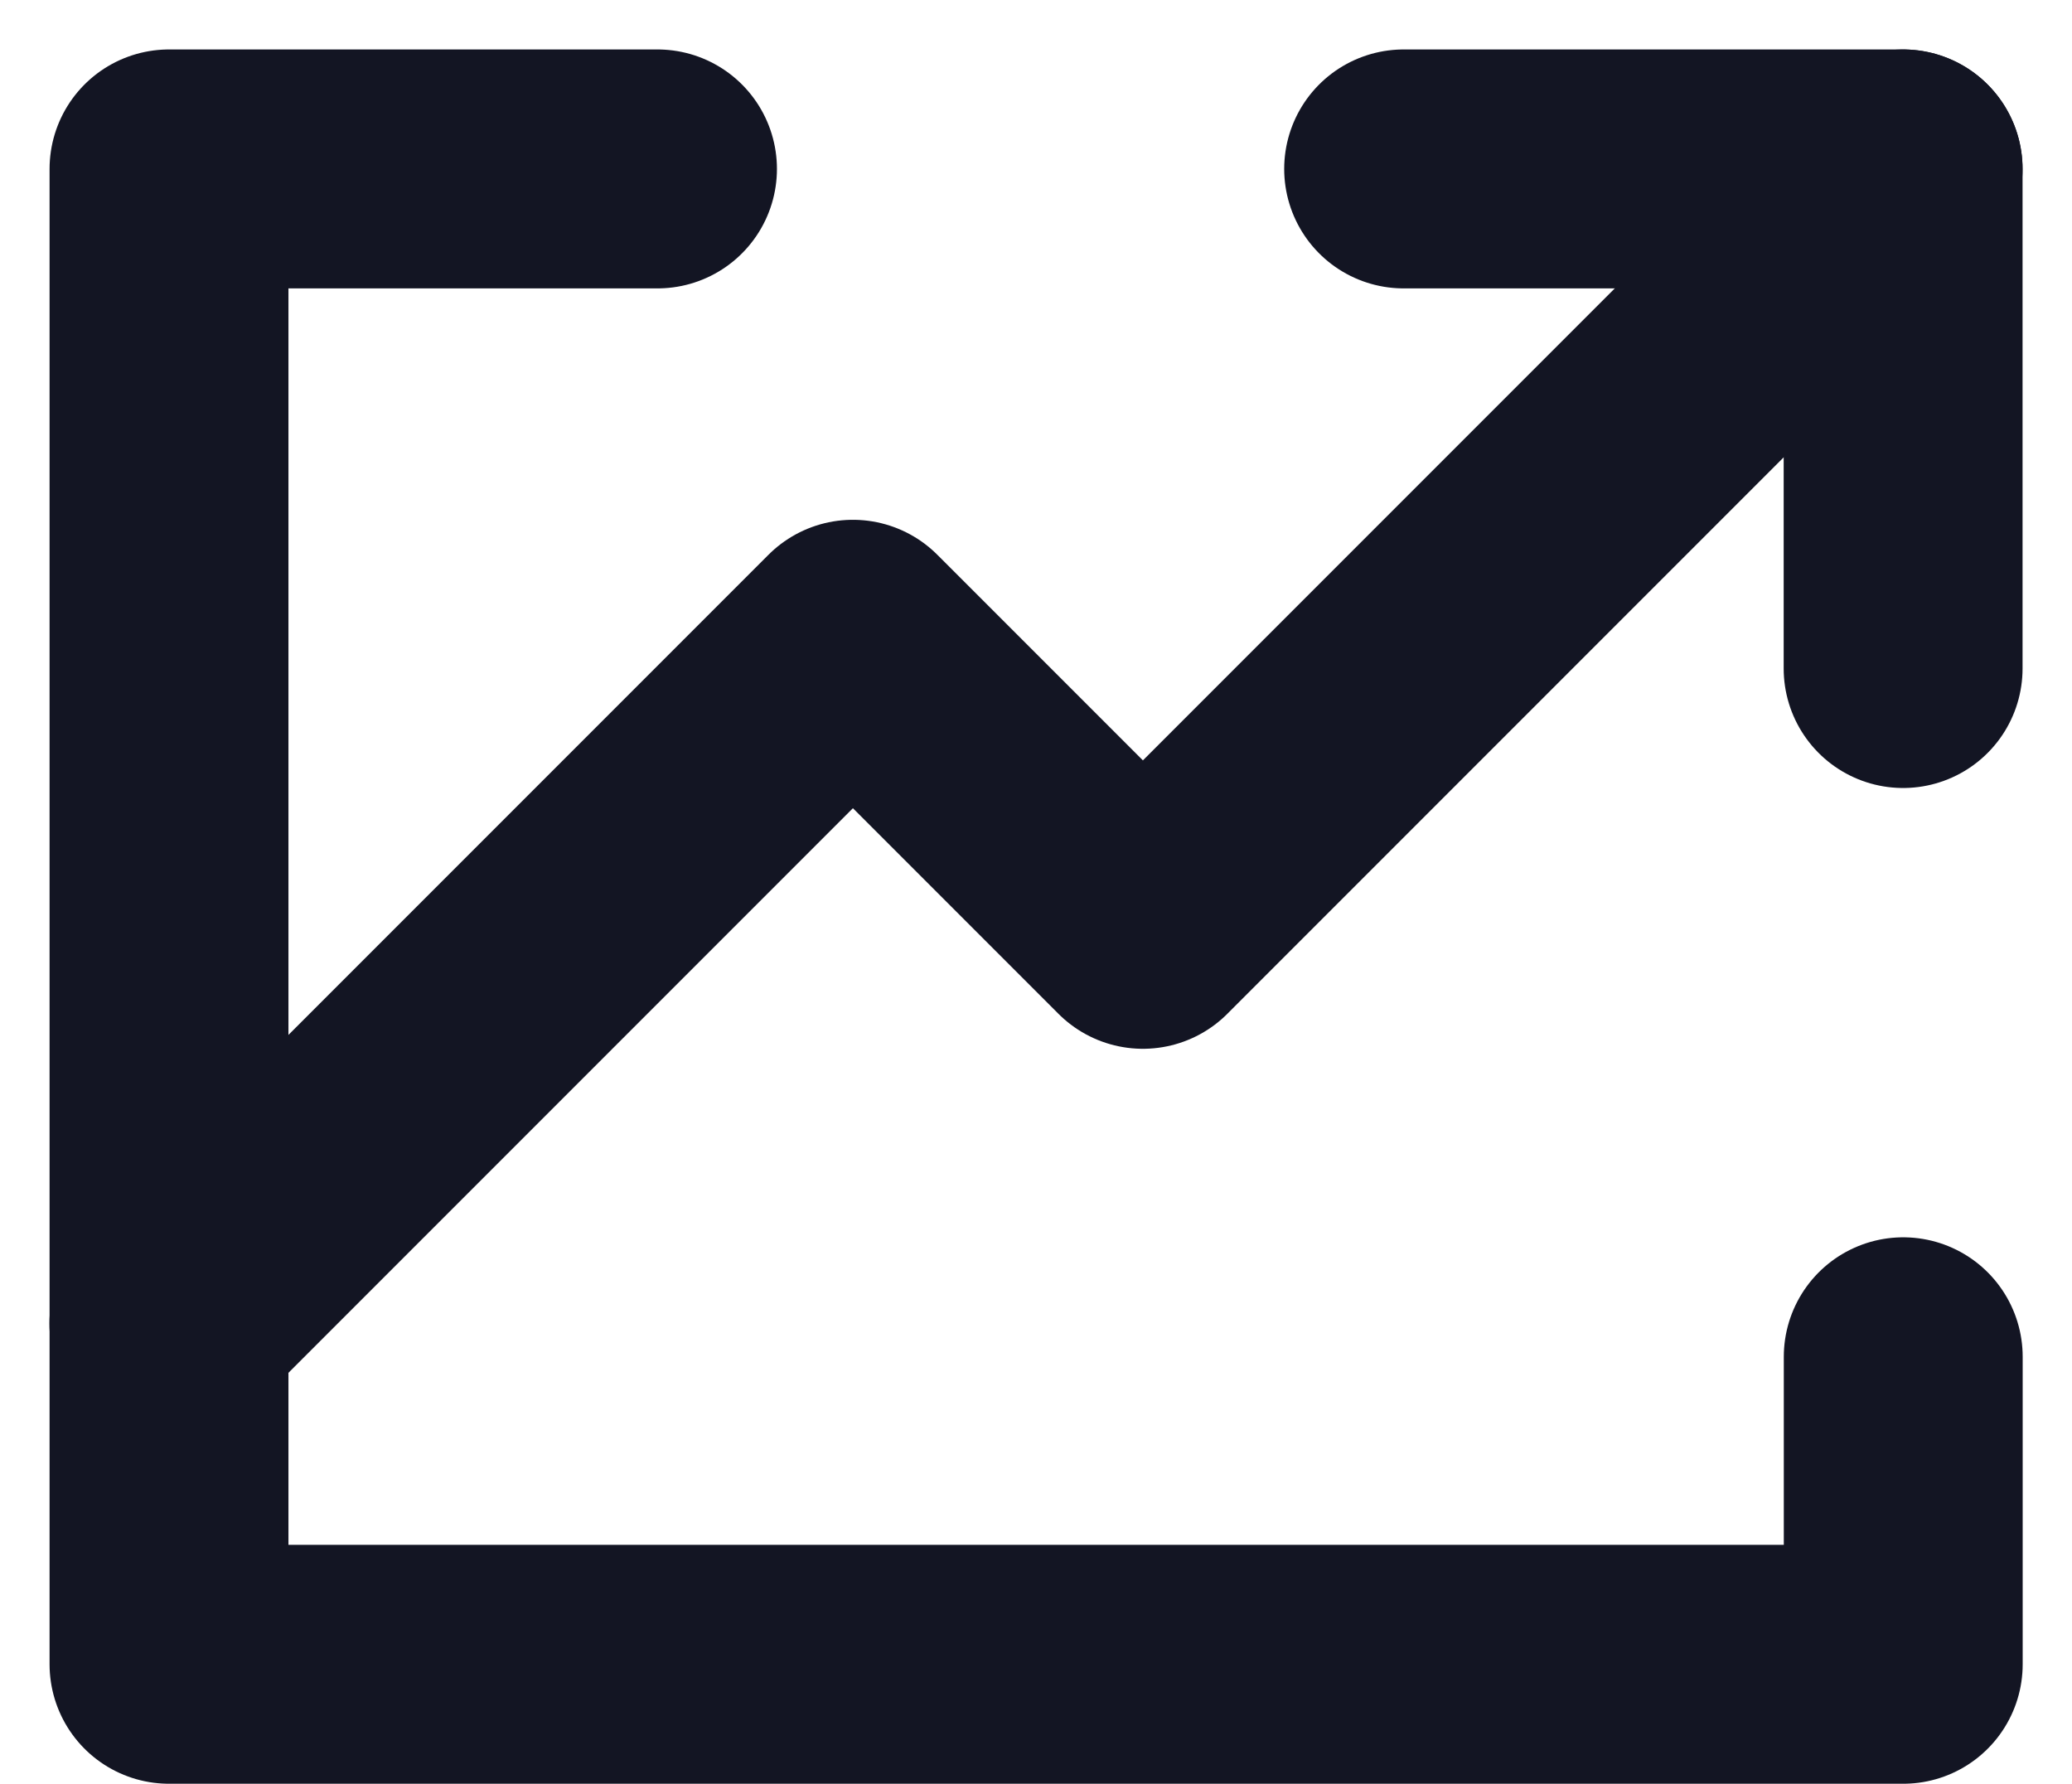 <svg xmlns="http://www.w3.org/2000/svg" width="17.348" height="14.931" viewBox="0 0 17.348 14.931">
  <g id="Group_498" data-name="Group 498" transform="translate(1.414 1.414)">
    <g id="Group_497" data-name="Group 497" transform="translate(0)">
      <g id="Group_496" data-name="Group 496">
        <path id="Path_519" data-name="Path 519" d="M1508.329,927.363l-6.365,6.365-2.428-2.428-5.727,5.727" transform="translate(-1493.809 -927.363)" fill="none" stroke="#131523" stroke-linecap="round" stroke-linejoin="round" stroke-width="2"/>
      </g>
      <path id="Path_520" data-name="Path 520" d="M1519.441,927.363h4.182v4.182" transform="translate(-1509.103 -927.363)" fill="none" stroke="#131523" stroke-linecap="round" stroke-linejoin="round" stroke-width="2"/>
    </g>
    <path id="Path_521" data-name="Path 521" d="M1497.9,927.363h-4.09V939.88h14.52v-2.574" transform="translate(-1493.809 -927.363)" fill="none" stroke="#131523" stroke-linecap="round" stroke-linejoin="round" stroke-width="2"/>
  </g>
</svg>